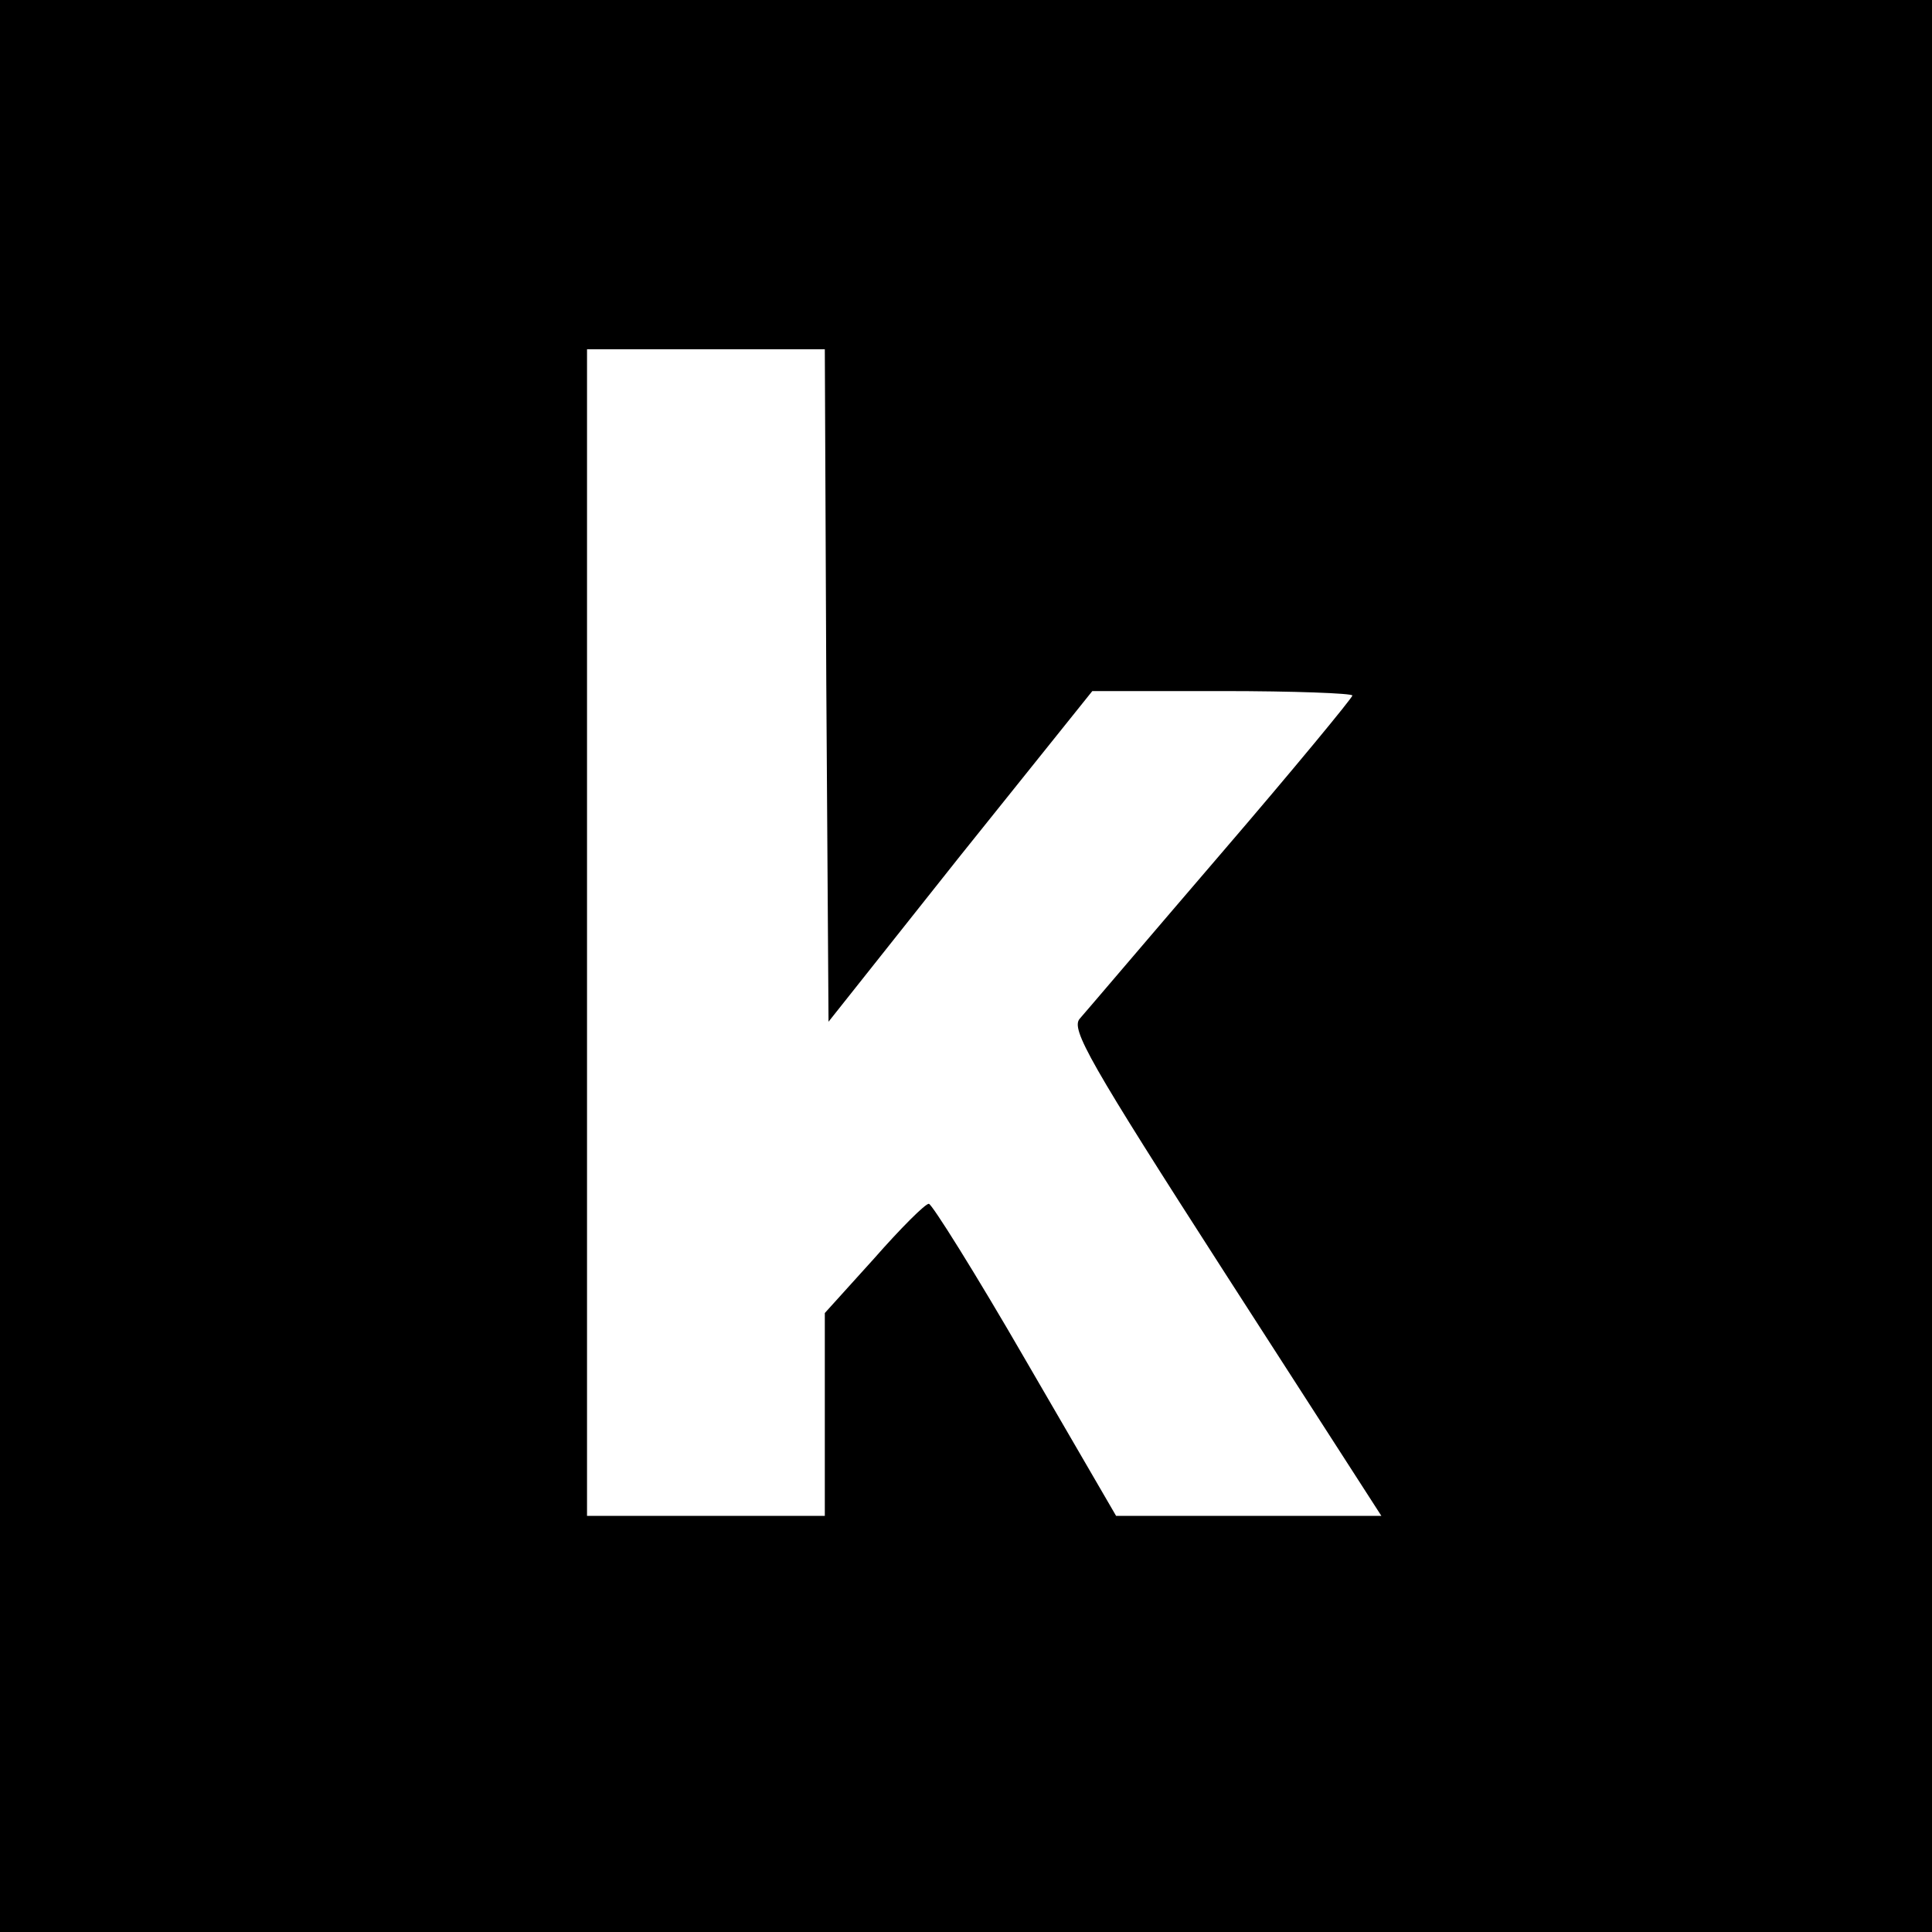 <?xml version="1.0" standalone="no"?>
<!DOCTYPE svg PUBLIC "-//W3C//DTD SVG 20010904//EN"
 "http://www.w3.org/TR/2001/REC-SVG-20010904/DTD/svg10.dtd">
<svg version="1.0" xmlns="http://www.w3.org/2000/svg"
 width="260pt" height="260pt" viewBox="0 0 260 260"
 preserveAspectRatio="xMidYMid meet">
<g transform="translate(0,260) scale(0.1,-0.1)"
fill="#000000" stroke="none">
<path d="M0 1300 l0 -1300 1300 0 1300 0 0 1300 0 1300 -1300 0 -1300 0 0
-1300z m1112 378 l3 -453 177 223 178 222 175 0 c96 0 175 -3 175 -6 0 -3 -79
-99 -177 -213 -97 -113 -182 -213 -190 -222 -12 -14 12 -57 196 -343 l210
-326 -179 0 -178 0 -122 210 c-67 116 -126 210 -130 210 -5 0 -38 -33 -74 -74
l-66 -73 0 -137 0 -136 -160 0 -160 0 0 785 0 785 160 0 160 0 2 -452z"/>
</g>
</svg>
